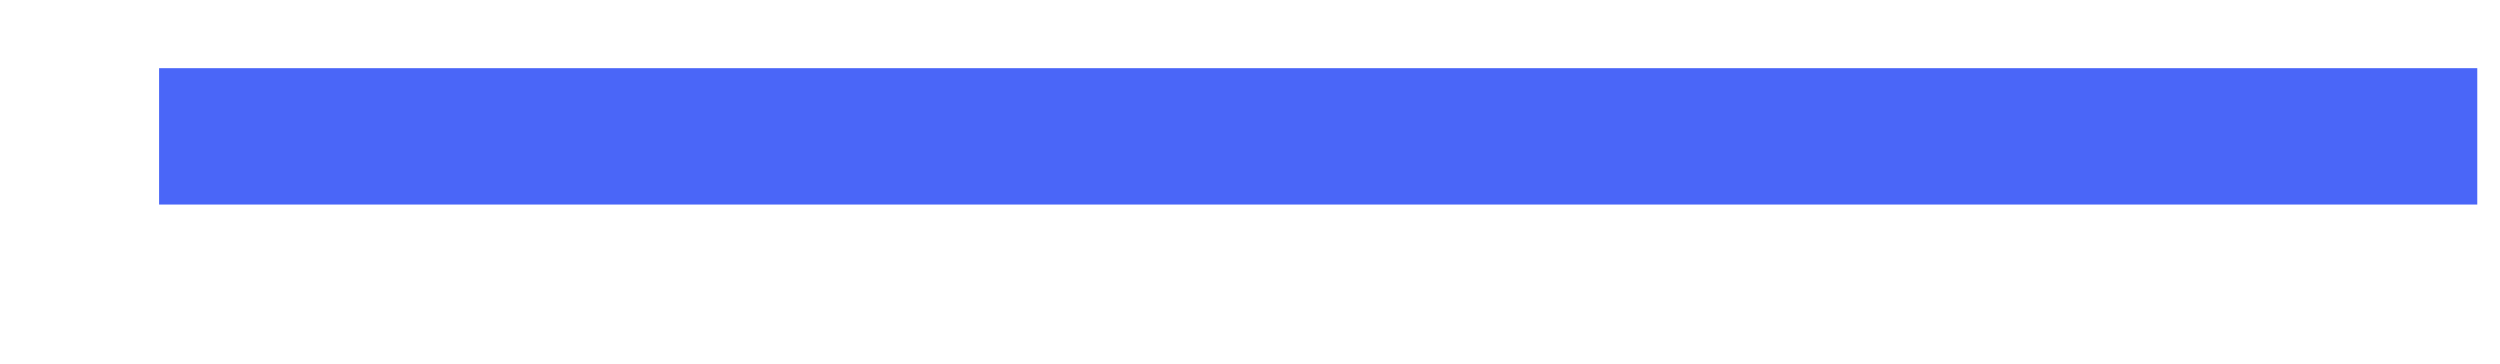 <?xml version="1.0" encoding="utf-8"?>
<!-- Generator: Adobe Illustrator 16.0.3, SVG Export Plug-In . SVG Version: 6.00 Build 0)  -->
<!DOCTYPE svg PUBLIC "-//W3C//DTD SVG 1.1//EN" "http://www.w3.org/Graphics/SVG/1.1/DTD/svg11.dtd">
<svg version="1.1" id="Layer_1" xmlns="http://www.w3.org/2000/svg" xmlns:xlink="http://www.w3.org/1999/xlink" x="0px" y="0px"
	 width="55px" height="8px" viewBox="0 0 55 8" enable-background="new 0 0 55 8" xml:space="preserve">
<rect x="3.5" y="1.5" opacity="0.92" fill="#3B59F7" width="51" height="3"/>
</svg>
